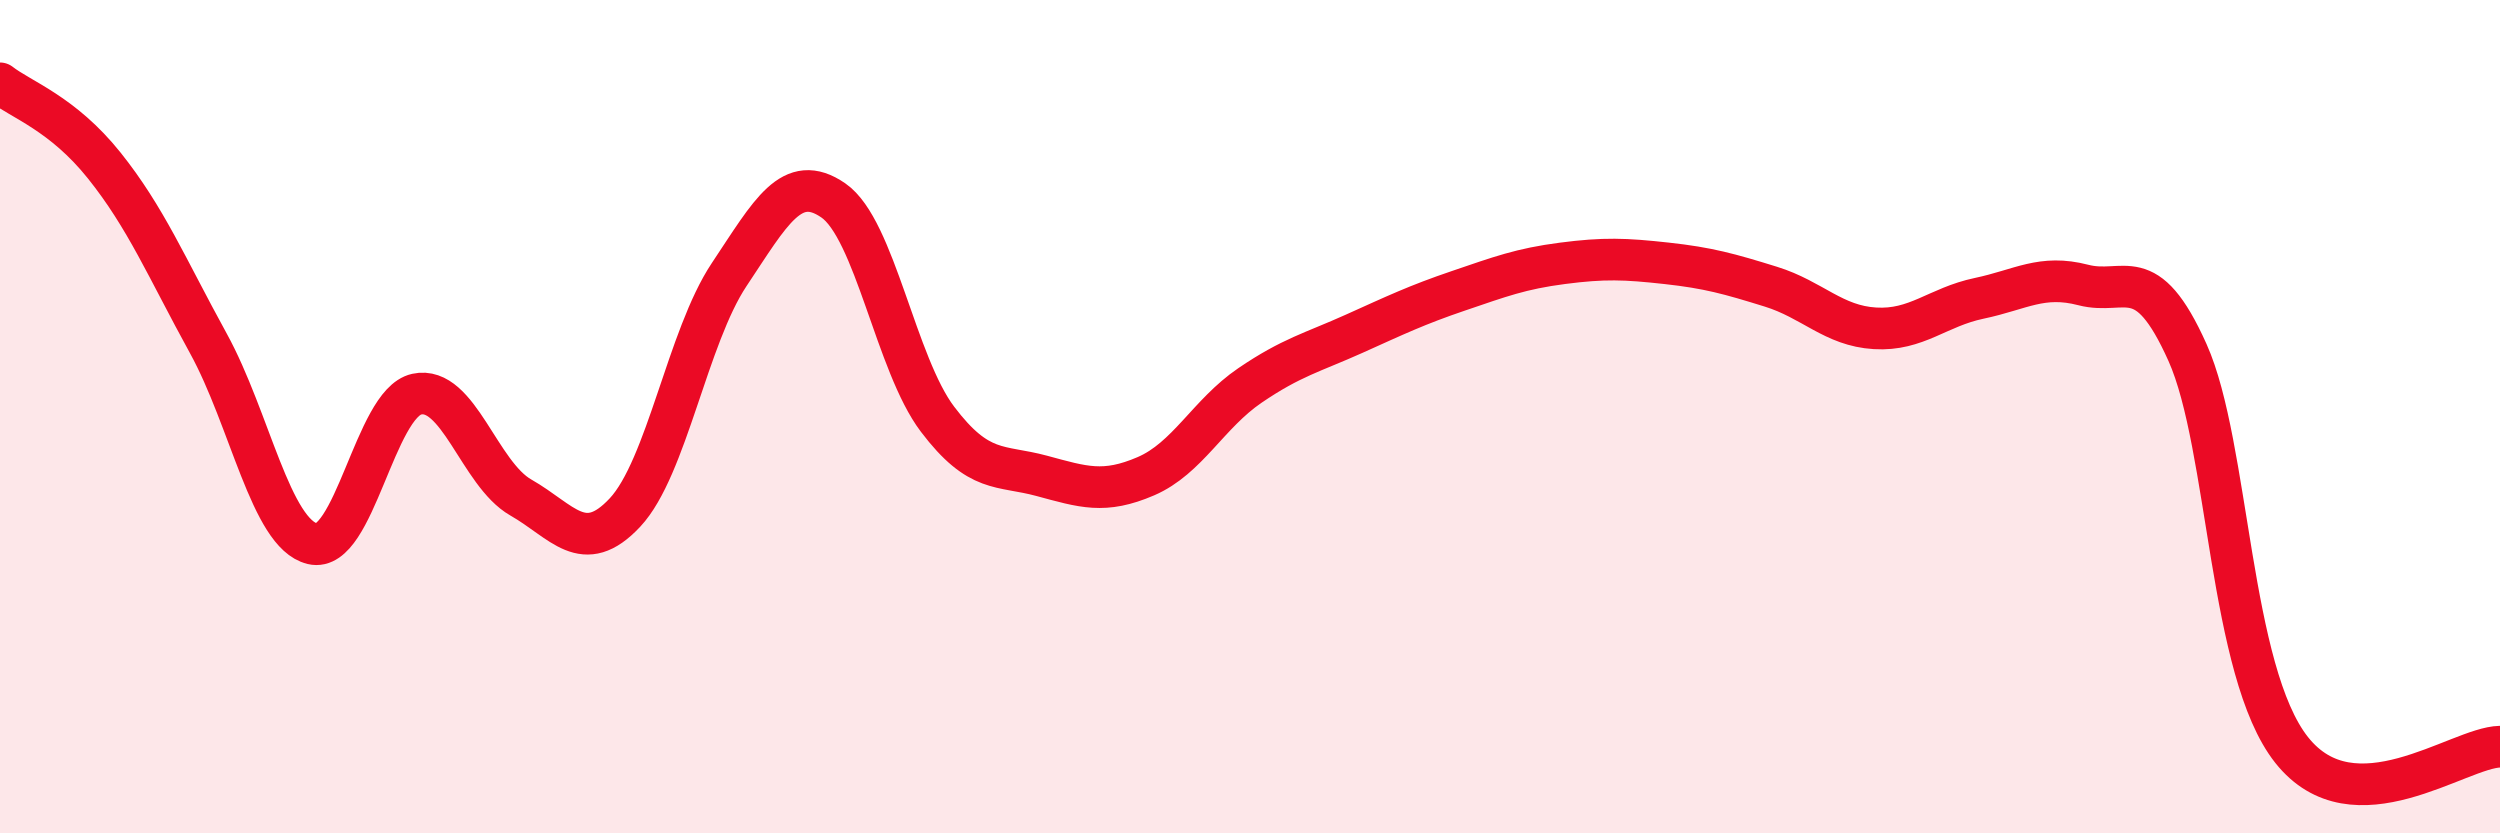 
    <svg width="60" height="20" viewBox="0 0 60 20" xmlns="http://www.w3.org/2000/svg">
      <path
        d="M 0,2 C 0.5,2.39 1.5,2.72 2.5,3.97 C 3.5,5.22 4,6.42 5,8.24 C 6,10.06 6.5,12.81 7.5,13.05 C 8.5,13.29 9,9.68 10,9.46 C 11,9.24 11.5,11.37 12.5,11.94 C 13.5,12.51 14,13.37 15,12.3 C 16,11.23 16.5,8.09 17.5,6.59 C 18.5,5.09 19,4.12 20,4.81 C 21,5.5 21.5,8.74 22.5,10.06 C 23.5,11.38 24,11.15 25,11.42 C 26,11.69 26.5,11.86 27.5,11.43 C 28.5,11 29,9.93 30,9.25 C 31,8.57 31.5,8.46 32.5,8.01 C 33.5,7.56 34,7.32 35,6.98 C 36,6.64 36.5,6.45 37.5,6.32 C 38.5,6.19 39,6.21 40,6.32 C 41,6.43 41.5,6.57 42.5,6.88 C 43.5,7.19 44,7.82 45,7.88 C 46,7.94 46.5,7.37 47.5,7.16 C 48.5,6.95 49,6.58 50,6.84 C 51,7.1 51.5,6.23 52.5,8.46 C 53.5,10.69 53.5,16.11 55,18 C 56.5,19.89 59,17.94 60,17.92L60 20L0 20Z"
        fill="#EB0A25"
        opacity="0.1"
        stroke-linecap="round"
        stroke-linejoin="round"
      />
      <path
        d="M 0,2 C 0.5,2.39 1.5,2.72 2.5,3.97 C 3.5,5.22 4,6.42 5,8.24 C 6,10.06 6.5,12.81 7.5,13.05 C 8.5,13.29 9,9.68 10,9.46 C 11,9.24 11.5,11.37 12.5,11.94 C 13.5,12.51 14,13.37 15,12.3 C 16,11.23 16.5,8.09 17.5,6.59 C 18.5,5.09 19,4.12 20,4.81 C 21,5.5 21.5,8.74 22.5,10.06 C 23.5,11.38 24,11.15 25,11.42 C 26,11.69 26.5,11.86 27.5,11.43 C 28.5,11 29,9.93 30,9.25 C 31,8.57 31.5,8.46 32.5,8.01 C 33.5,7.56 34,7.32 35,6.98 C 36,6.64 36.5,6.45 37.5,6.32 C 38.5,6.19 39,6.21 40,6.32 C 41,6.43 41.5,6.57 42.5,6.88 C 43.5,7.19 44,7.82 45,7.88 C 46,7.94 46.5,7.37 47.5,7.16 C 48.5,6.95 49,6.58 50,6.84 C 51,7.1 51.5,6.23 52.5,8.46 C 53.5,10.69 53.5,16.11 55,18 C 56.5,19.89 59,17.94 60,17.92"
        stroke="#EB0A25"
        stroke-width="1"
        fill="none"
        stroke-linecap="round"
        stroke-linejoin="round"
      />
    </svg>
  